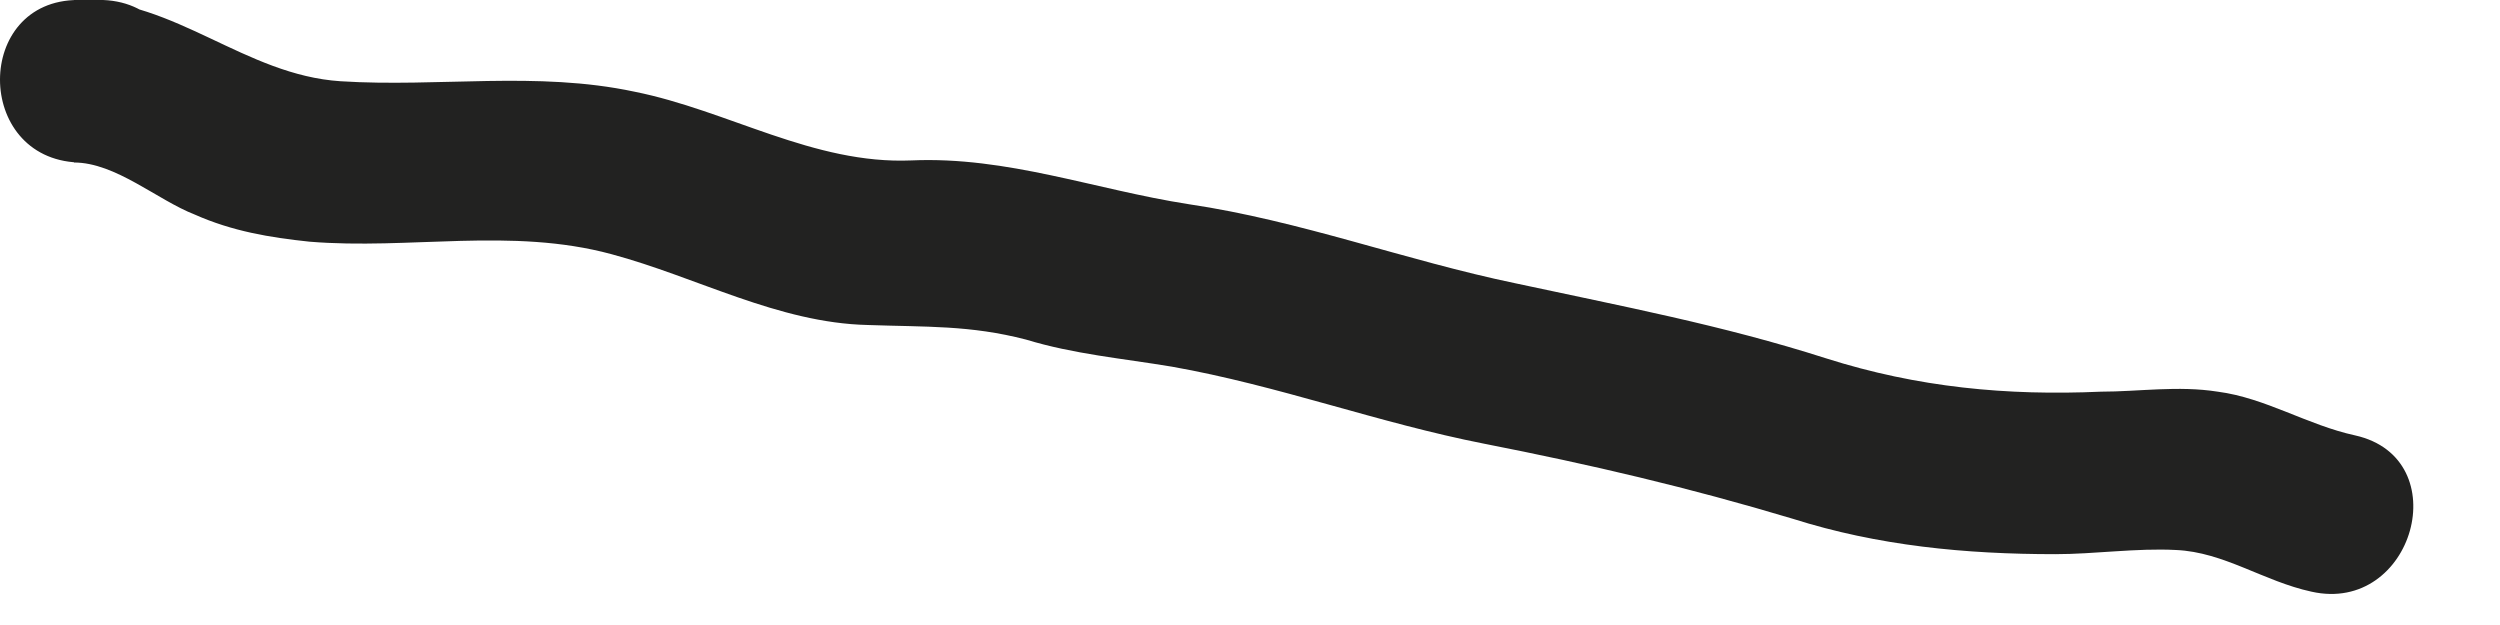 <?xml version="1.0" encoding="utf-8"?>
<svg xmlns="http://www.w3.org/2000/svg" fill="none" height="100%" overflow="visible" preserveAspectRatio="none" style="display: block;" viewBox="0 0 12 3" width="100%">
<path d="M0.475 0C0.475 0 0.395 0 0.355 0V0.78C0.555 0.78 0.755 0.96 0.935 1.03C1.115 1.11 1.295 1.14 1.485 1.16C1.965 1.2 2.455 1.09 2.935 1.22C3.345 1.33 3.735 1.55 4.165 1.56C4.445 1.57 4.655 1.56 4.925 1.63C5.155 1.7 5.385 1.72 5.625 1.76C6.135 1.85 6.615 2.03 7.125 2.13C7.635 2.23 8.105 2.34 8.605 2.49C9.015 2.62 9.435 2.66 9.865 2.66C10.055 2.66 10.255 2.63 10.445 2.64C10.675 2.65 10.865 2.79 11.095 2.84C11.585 2.95 11.795 2.2 11.305 2.09C11.075 2.04 10.875 1.91 10.645 1.88C10.455 1.85 10.265 1.88 10.085 1.88C9.635 1.9 9.205 1.86 8.765 1.72C8.265 1.56 7.785 1.47 7.275 1.36C6.745 1.25 6.245 1.06 5.705 0.98C5.255 0.91 4.835 0.75 4.375 0.77C3.905 0.79 3.495 0.53 3.045 0.44C2.575 0.34 2.105 0.42 1.635 0.39C1.175 0.36 0.845 0 0.375 0C-0.125 0 -0.125 0.76 0.375 0.78C0.415 0.78 0.455 0.78 0.495 0.78C0.995 0.8 0.995 0.02 0.495 0H0.475Z" fill="#222221" id="Vector"/>
</svg>